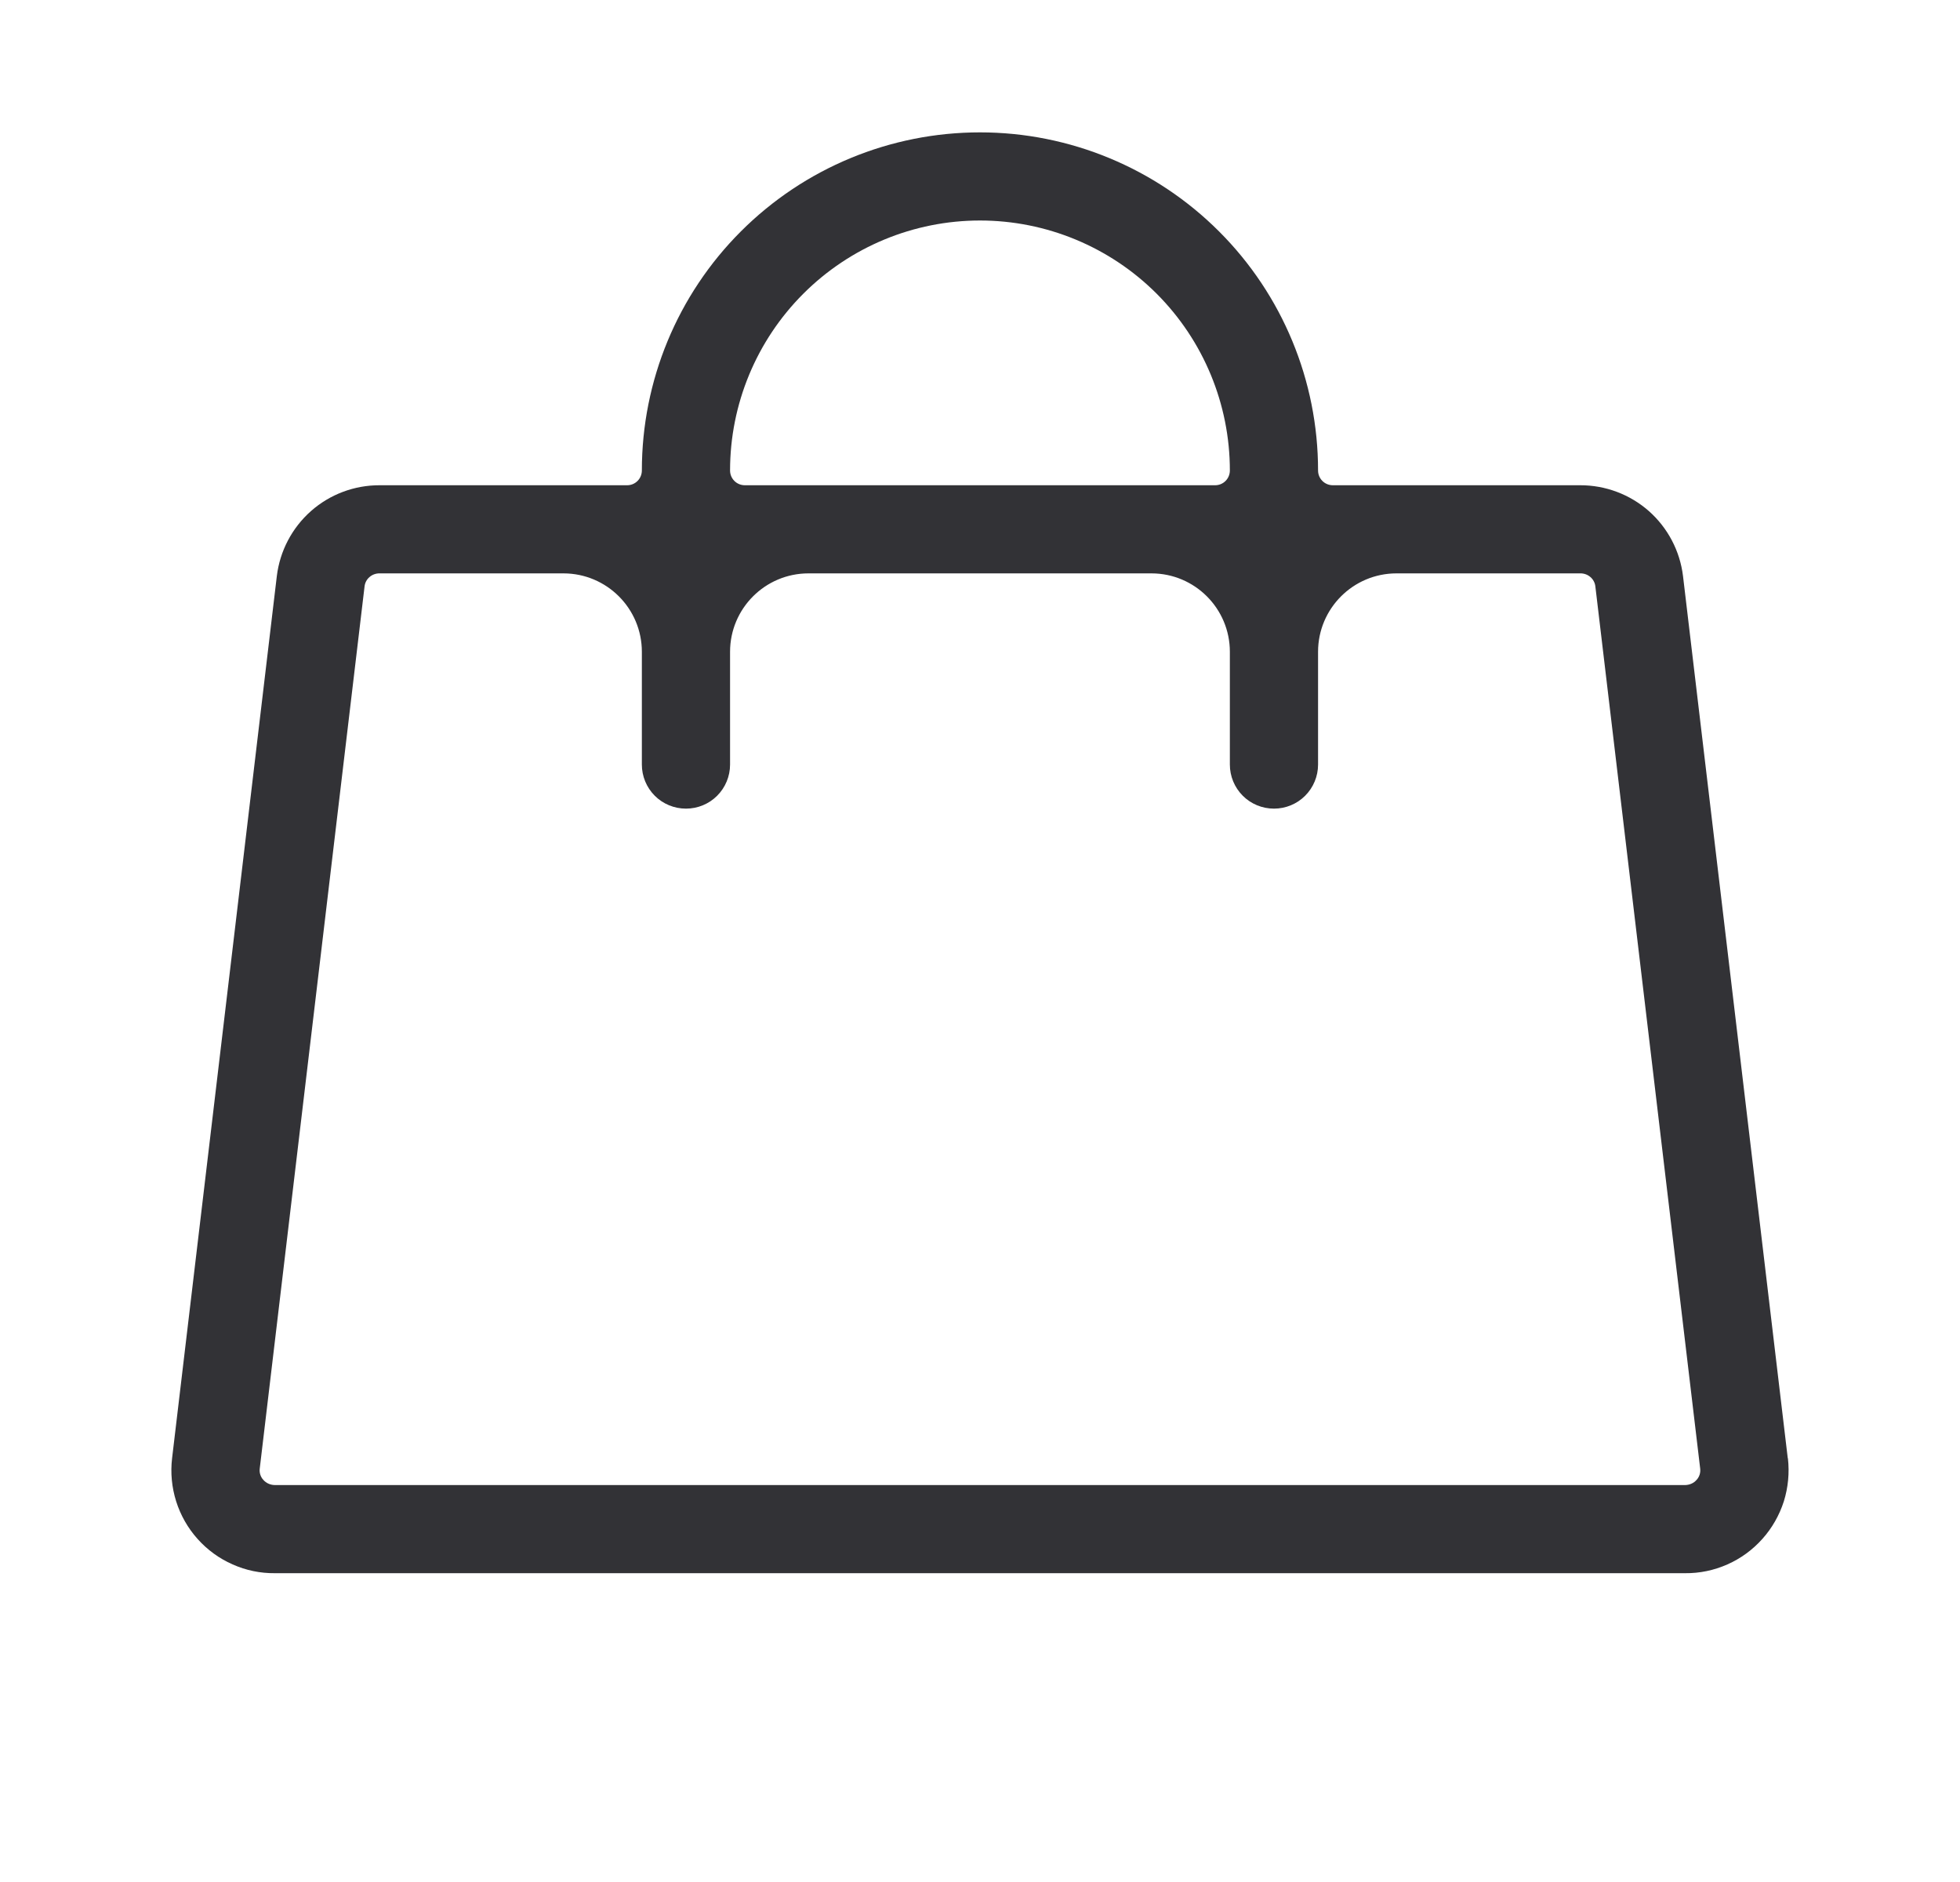 <svg width="25" height="24" viewBox="0 0 25 24" fill="none" xmlns="http://www.w3.org/2000/svg">
<path d="M22.804 18.596C22.803 18.596 22.803 18.596 22.803 18.595L21.467 7.346C21.428 7.026 21.273 6.731 21.031 6.517C20.789 6.304 20.477 6.187 20.154 6.188H17C16.896 6.188 16.812 6.104 16.812 6C16.812 4.856 16.358 3.759 15.549 2.951C14.74 2.142 13.643 1.688 12.5 1.688C11.356 1.688 10.259 2.142 9.45 2.951C8.641 3.759 8.187 4.856 8.187 6C8.187 6.104 8.103 6.188 8 6.188H4.843C4.52 6.187 4.208 6.304 3.967 6.517C3.725 6.731 3.57 7.026 3.531 7.346L2.195 18.596C2.173 18.781 2.191 18.968 2.247 19.146C2.303 19.323 2.396 19.487 2.52 19.625C2.644 19.764 2.796 19.875 2.967 19.95C3.137 20.026 3.321 20.064 3.507 20.062H21.492C21.678 20.064 21.862 20.026 22.033 19.95C22.203 19.875 22.355 19.764 22.479 19.625C22.603 19.487 22.696 19.323 22.753 19.146C22.808 18.969 22.826 18.782 22.805 18.597C22.805 18.597 22.804 18.596 22.804 18.596ZM9.312 6C9.312 5.155 9.648 4.344 10.246 3.746C10.844 3.148 11.654 2.812 12.5 2.812C13.345 2.812 14.156 3.148 14.754 3.746C15.351 4.344 15.687 5.155 15.687 6C15.687 6.104 15.603 6.188 15.5 6.188H9.5C9.396 6.188 9.312 6.104 9.312 6ZM21.64 18.872C21.622 18.893 21.599 18.91 21.573 18.921C21.548 18.932 21.52 18.938 21.492 18.938H3.507C3.479 18.938 3.451 18.932 3.426 18.921C3.4 18.91 3.377 18.893 3.359 18.872C3.341 18.853 3.328 18.83 3.32 18.805C3.312 18.78 3.31 18.754 3.313 18.728L4.65 7.478C4.655 7.432 4.678 7.388 4.714 7.358C4.75 7.327 4.796 7.311 4.843 7.312H7.187C7.739 7.312 8.187 7.76 8.187 8.312V9.75C8.187 9.899 8.246 10.042 8.352 10.148C8.457 10.253 8.6 10.312 8.75 10.312C8.899 10.312 9.042 10.253 9.147 10.148C9.253 10.042 9.312 9.899 9.312 9.75V8.312C9.312 7.76 9.76 7.312 10.312 7.312H14.687C15.239 7.312 15.687 7.76 15.687 8.312V9.75C15.687 9.899 15.746 10.042 15.852 10.148C15.957 10.253 16.1 10.312 16.25 10.312C16.399 10.312 16.542 10.253 16.647 10.148C16.753 10.042 16.812 9.899 16.812 9.75V8.312C16.812 7.76 17.26 7.312 17.812 7.312H20.156C20.203 7.311 20.249 7.327 20.285 7.358C20.321 7.388 20.344 7.432 20.349 7.478L21.686 18.728C21.689 18.754 21.687 18.78 21.679 18.805C21.671 18.83 21.658 18.853 21.64 18.872Z" fill="#323236"/>
</svg>
